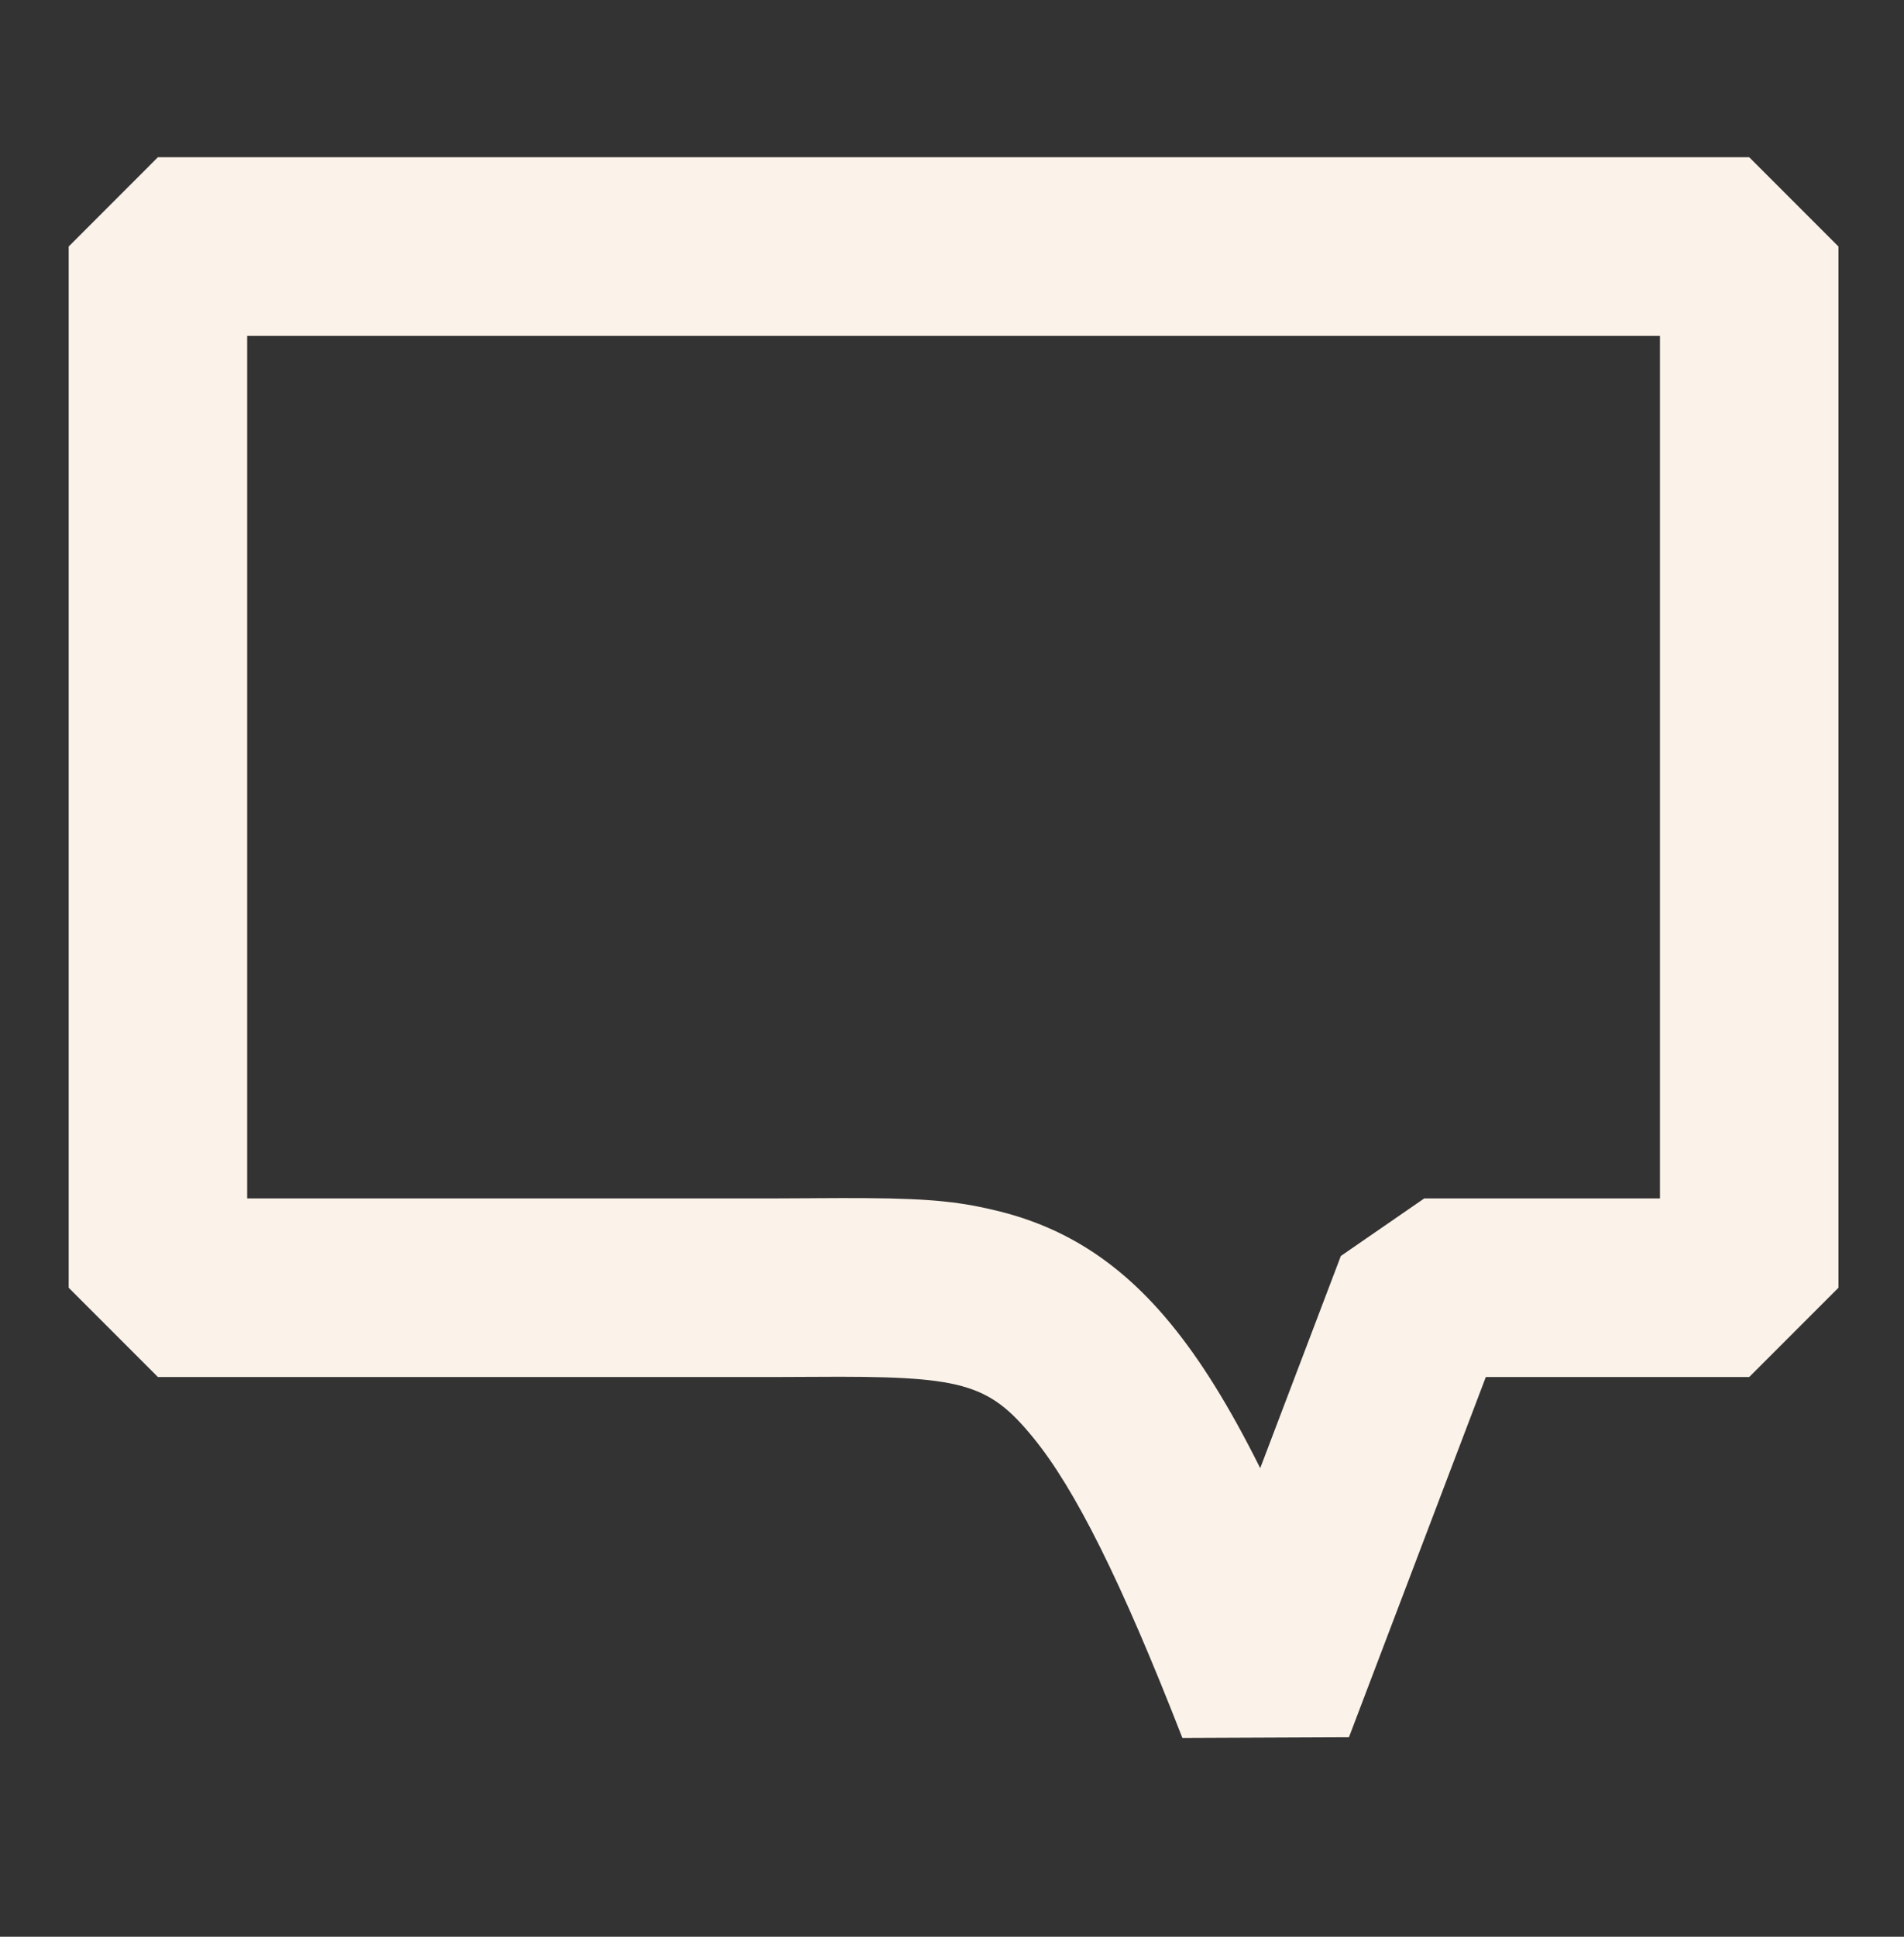 <?xml version="1.0" encoding="UTF-8"?>
<svg width="60px" height="61px" viewBox="0 0 60 61" version="1.1" xmlns="http://www.w3.org/2000/svg" xmlns:xlink="http://www.w3.org/1999/xlink">
    <rect x="0" y="0" width="60" height="61" fill="#333333" stroke="none"/>
    <title>TrendyIcons/Pencil</title>
    <g id="MedEd+-V2" stroke="none" stroke-width="1" fill="none" fill-rule="evenodd">
        <g id="_pages/00.MedEd.Desktop-Copy" transform="translate(-325, -6563)" fill="#FBF2E9" fill-rule="nonzero">
            <g id="Components/Work-with-Us.Desktop" transform="translate(145, 6292.748)">
                <g id="Group-2" transform="translate(0, 231.066)">
                    <g id="TrendyIcons/Pencil" transform="translate(182.164, 44.138)">
                        <path d="M52.958,-7.10542736e-15 L55.771,2.813 L55.771,35.606 L52.958,38.419 L44.658,38.419 L40.345,49.764 L35.096,49.786 C33.162,44.826 31.709,41.933 30.395,40.328 C28.974,38.592 28.141,38.381 23.494,38.414 C22.981,38.417 22.673,38.419 22.356,38.419 L2.812,38.419 L0,35.606 L0,2.813 L2.812,-7.10542736e-15 L52.958,-7.10542736e-15 Z M50.146,5.627 L5.625,5.627 L5.625,32.793 L22.349,32.793 C22.637,32.792 22.919,32.791 23.373,32.788 L23.455,32.787 C26.066,32.769 27.313,32.801 28.517,33.023 L28.636,33.046 C28.873,33.092 29.109,33.146 29.356,33.208 C31.472,33.742 33.196,34.869 34.747,36.764 C35.677,37.899 36.575,39.344 37.523,41.239 L37.548,41.291 L40.09,34.606 L42.719,32.793 L50.146,32.793 L50.146,5.627 Z" id="Path"></path>
                    </g>
                </g>
            </g>
        </g>
    </g>
</svg>